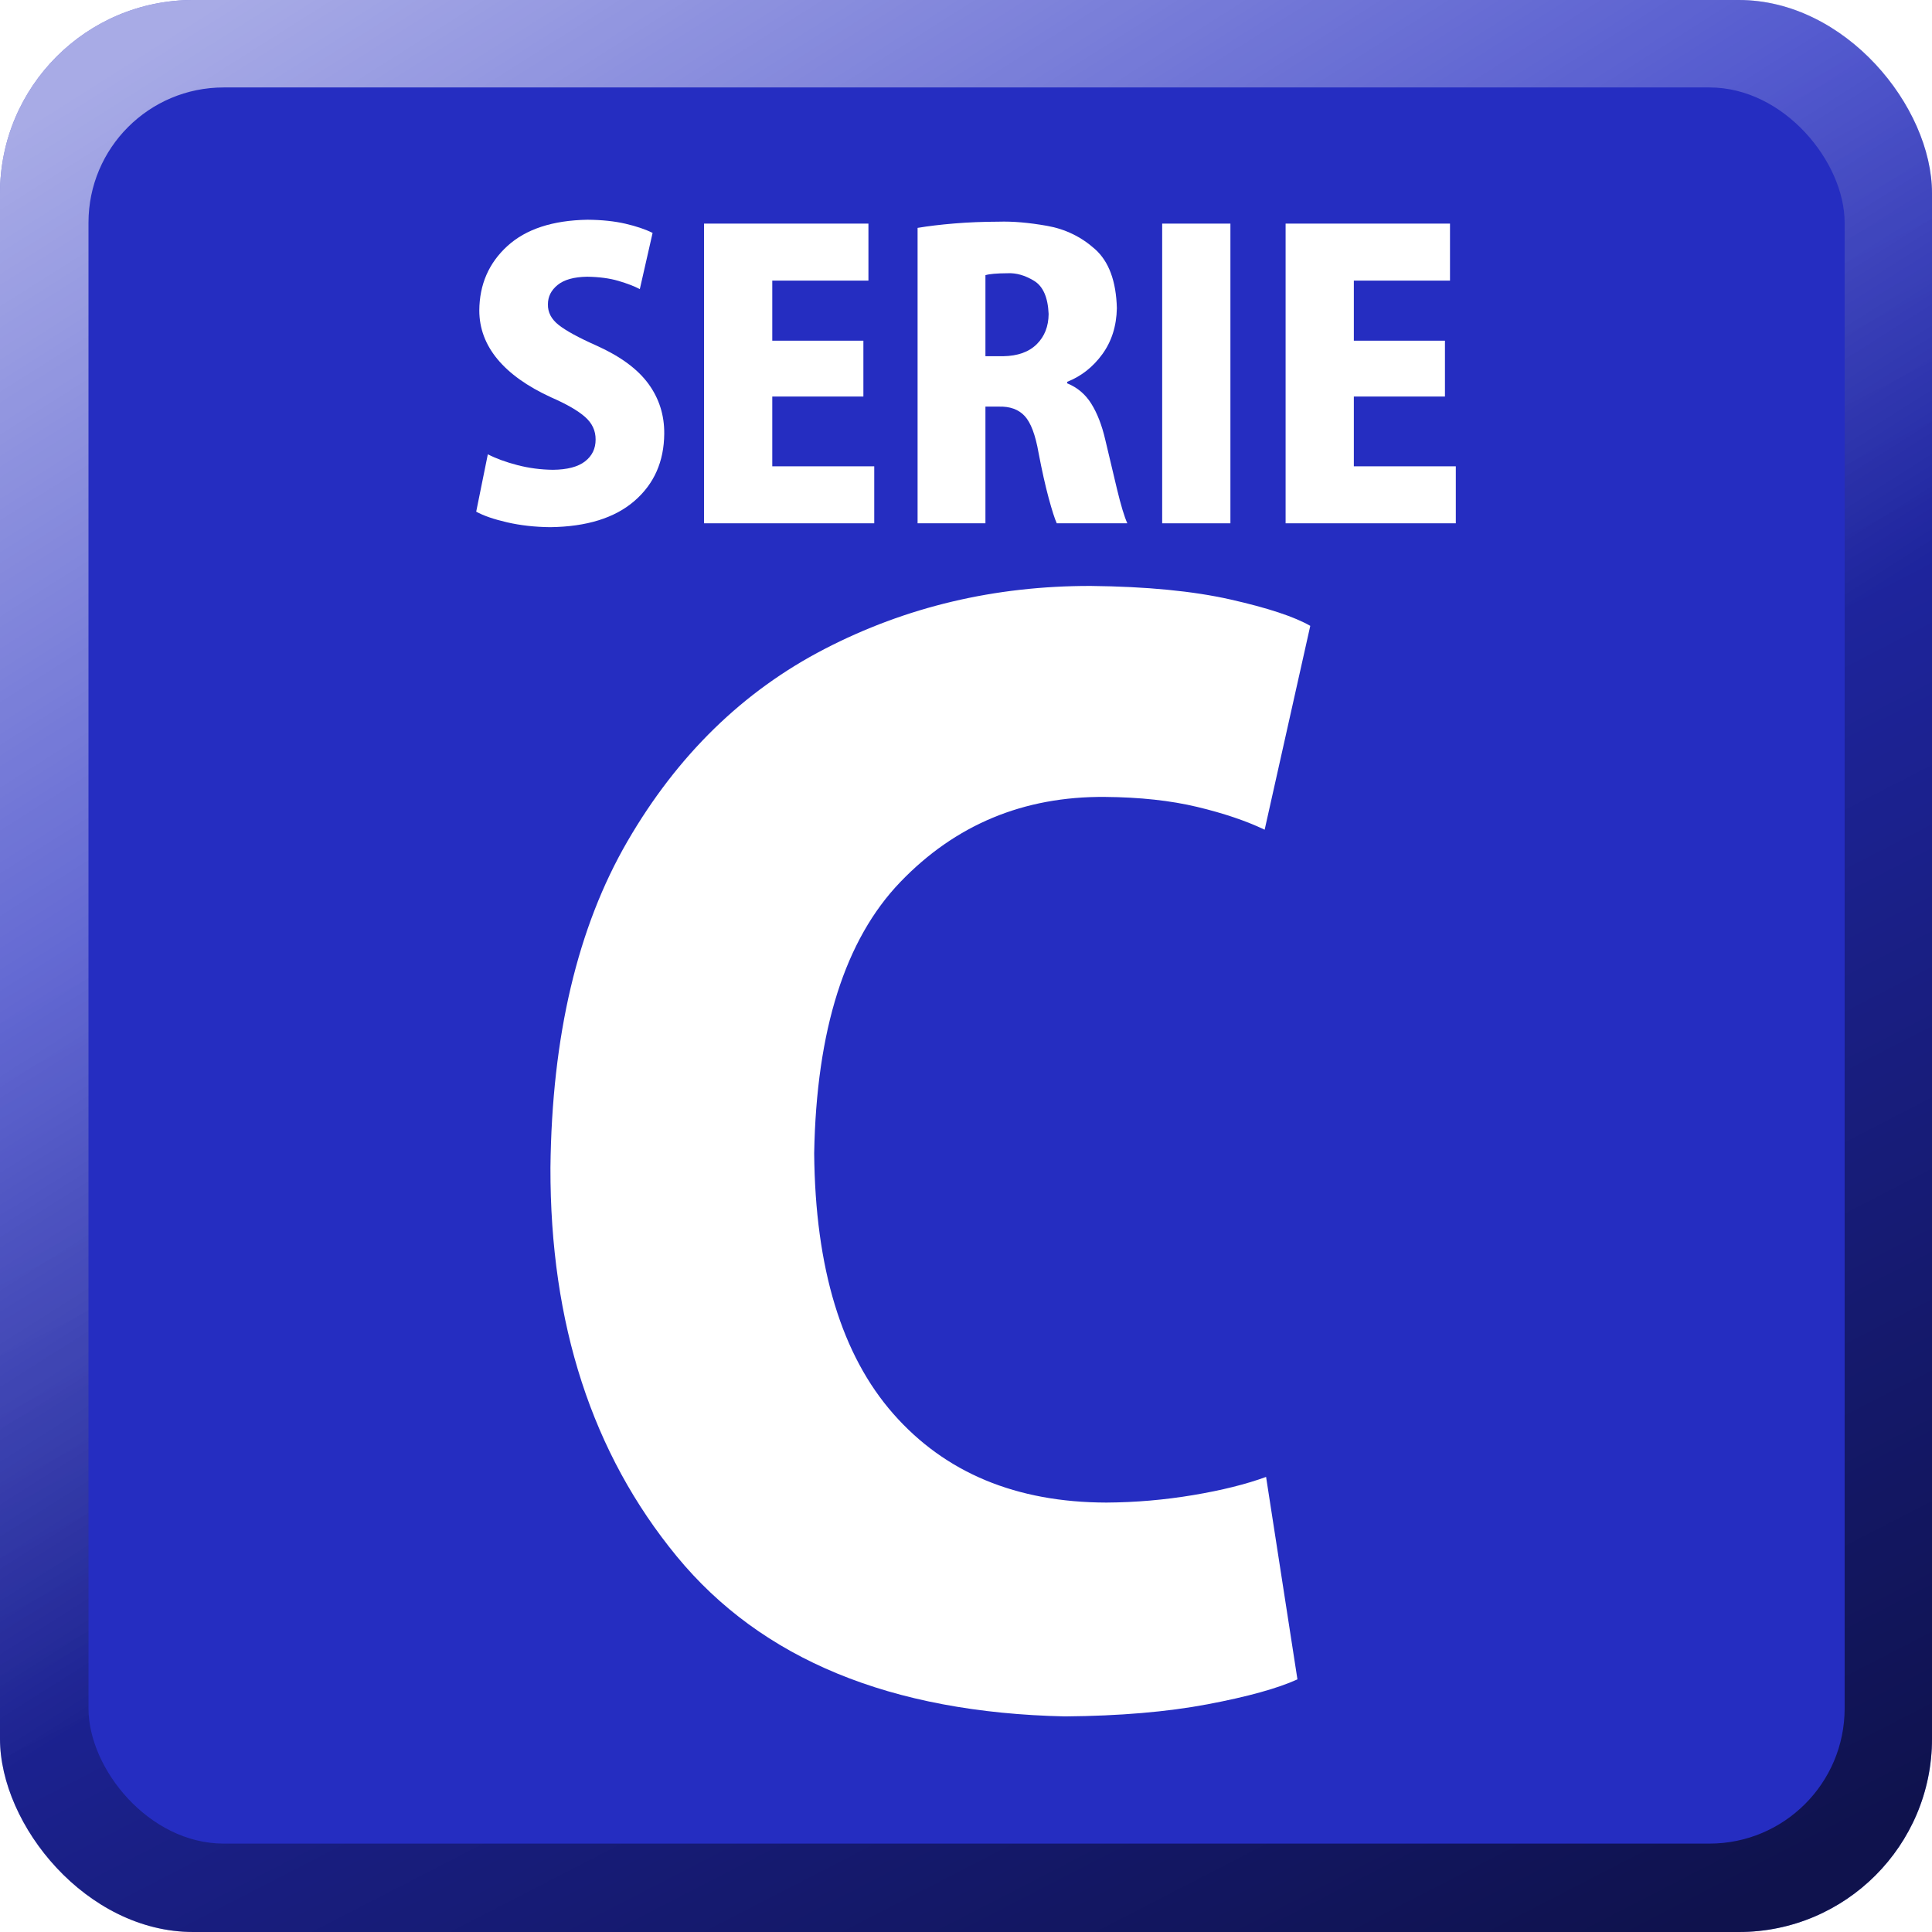 <?xml version="1.0" encoding="UTF-8" standalone="no"?>
<!-- Created with Inkscape (http://www.inkscape.org/) -->

<svg
   xmlns:dc="http://purl.org/dc/elements/1.1/"
   xmlns:cc="http://creativecommons.org/ns#"
   xmlns:rdf="http://www.w3.org/1999/02/22-rdf-syntax-ns#"
   xmlns:svg="http://www.w3.org/2000/svg"
   xmlns="http://www.w3.org/2000/svg"
   xmlns:xlink="http://www.w3.org/1999/xlink"
   xmlns:sodipodi="http://sodipodi.sourceforge.net/DTD/sodipodi-0.dtd"
   xmlns:inkscape="http://www.inkscape.org/namespaces/inkscape"
   id="svg2"
   version="1.1"
   inkscape:version="0.47 r22583"
   width="500"
   height="500"
   sodipodi:docname="Serie B icon.svg">
  <defs
     id="defs6">
    <linearGradient
       id="linearGradient3634">
      <stop
         id="stop3636"
         offset="0"
         style="stop-color:#000000;stop-opacity:1;" />
      <stop
         id="stop3638"
         offset="1"
         style="stop-color:#000000;stop-opacity:0;" />
    </linearGradient>
    <linearGradient
       id="linearGradient3604">
      <stop
         style="stop-color:#ffffff;stop-opacity:1;"
         offset="0"
         id="stop3606" />
      <stop
         style="stop-color:#ffffff;stop-opacity:0;"
         offset="1"
         id="stop3608" />
    </linearGradient>
    <linearGradient
       inkscape:collect="always"
       xlink:href="#linearGradient3604"
       id="linearGradient3628"
       x1="-519.644"
       y1="19.291"
       x2="-328.254"
       y2="321.909"
       gradientUnits="userSpaceOnUse" />
    <linearGradient
       inkscape:collect="always"
       xlink:href="#linearGradient3634"
       id="linearGradient3632"
       gradientUnits="userSpaceOnUse"
       x1="-519.644"
       y1="19.291"
       x2="-328.254"
       y2="390.822"
       gradientTransform="translate(593.22,-500)" />
    <filter
       inkscape:collect="always"
       id="filter3668">
      <feGaussianBlur
         inkscape:collect="always"
         stdDeviation="3.29"
         id="feGaussianBlur3670" />
    </filter>
    <linearGradient
       inkscape:collect="always"
       xlink:href="#linearGradient3634"
       id="linearGradient3708"
       gradientUnits="userSpaceOnUse"
       gradientTransform="translate(593.22,-500)"
       x1="-519.644"
       y1="19.291"
       x2="-328.254"
       y2="390.822" />
    <linearGradient
       inkscape:collect="always"
       xlink:href="#linearGradient3604"
       id="linearGradient3710"
       gradientUnits="userSpaceOnUse"
       x1="-519.644"
       y1="19.291"
       x2="-328.254"
       y2="321.909" />
    <linearGradient
       inkscape:collect="always"
       xlink:href="#linearGradient3634"
       id="linearGradient3730"
       gradientUnits="userSpaceOnUse"
       gradientTransform="translate(593.22,-500)"
       x1="-519.644"
       y1="19.291"
       x2="-328.254"
       y2="390.822" />
    <linearGradient
       inkscape:collect="always"
       xlink:href="#linearGradient3604"
       id="linearGradient3732"
       gradientUnits="userSpaceOnUse"
       x1="-519.644"
       y1="19.291"
       x2="-328.254"
       y2="321.909" />
    <linearGradient
       inkscape:collect="always"
       xlink:href="#linearGradient3604"
       id="linearGradient3756"
       gradientUnits="userSpaceOnUse"
       x1="-519.644"
       y1="19.291"
       x2="-328.254"
       y2="321.909"
       gradientTransform="translate(-186.441,4.6010068e-6)" />
    <linearGradient
       inkscape:collect="always"
       xlink:href="#linearGradient3634"
       id="linearGradient3759"
       gradientUnits="userSpaceOnUse"
       gradientTransform="translate(779.661,-500)"
       x1="-519.644"
       y1="19.291"
       x2="-328.254"
       y2="390.822" />
    <linearGradient
       inkscape:collect="always"
       xlink:href="#linearGradient3634"
       id="linearGradient3762"
       gradientUnits="userSpaceOnUse"
       gradientTransform="translate(593.22,-500)"
       x1="-519.644"
       y1="19.291"
       x2="-328.254"
       y2="390.822" />
    <linearGradient
       inkscape:collect="always"
       xlink:href="#linearGradient3604"
       id="linearGradient3764"
       gradientUnits="userSpaceOnUse"
       x1="-519.644"
       y1="19.291"
       x2="-328.254"
       y2="321.909" />
    <linearGradient
       inkscape:collect="always"
       xlink:href="#linearGradient3604"
       id="linearGradient3772"
       gradientUnits="userSpaceOnUse"
       x1="-519.644"
       y1="19.291"
       x2="-328.254"
       y2="321.909"
       gradientTransform="translate(546.61,4.6010068e-6)" />
    <linearGradient
       inkscape:collect="always"
       xlink:href="#linearGradient3634"
       id="linearGradient3775"
       gradientUnits="userSpaceOnUse"
       gradientTransform="translate(46.61,-500)"
       x1="-519.644"
       y1="19.291"
       x2="-328.254"
       y2="390.822" />
  </defs>
  <sodipodi:namedview
     pagecolor="#ffffff"
     bordercolor="#666666"
     borderopacity="1"
     objecttolerance="10"
     gridtolerance="10"
     guidetolerance="10"
     inkscape:pageopacity="0"
     inkscape:pageshadow="2"
     inkscape:window-width="1280"
     inkscape:window-height="1003"
     id="namedview4"
     showgrid="false"
     inkscape:zoom="0.6675088"
     inkscape:cx="164.53218"
     inkscape:cy="340.46066"
     inkscape:window-x="-4"
     inkscape:window-y="-4"
     inkscape:window-maximized="1"
     inkscape:current-layer="svg2" />
  <rect
     style="fill:#252dc1;fill-opacity:1;stroke:none"
     id="rect2818"
     width="500"
     height="500"
     x="1.5429688e-06"
     y="-4.6010068e-06"
     ry="50"
     rx="50" />
  <rect
     style="opacity:0.6;fill:url(#linearGradient3775);fill-opacity:1;stroke:none"
     id="rect3630"
     width="500"
     height="500"
     x="-500"
     y="-500"
     ry="50"
     rx="50"
     transform="scale(-1,-1)" />
  <rect
     rx="50"
     ry="50"
     y="-4.6010068e-06"
     x="1.5429688e-06"
     height="500"
     width="500"
     id="rect3594"
     style="opacity:0.6;fill:url(#linearGradient3772);fill-opacity:1;stroke:none" />
  <rect
     rx="36.176"
     ry="36.176"
     y="15"
     x="-531.61"
     height="470"
     width="470"
     id="rect3592"
     style="fill:#252dc1;fill-opacity:1;stroke:none;filter:url(#filter3668)"
     transform="matrix(0.967,0,0,0.967,536.968,8.127)" />
  <g
     style="font-size:100.338px;font-style:normal;font-weight:normal;fill:#ffffff;fill-opacity:1;stroke:none;font-family:Bitstream Vera Sans"
     id="text3690">
    <path
       d="m 168.892,60.279 c -1.863,-0.932 -4.208,-1.727 -7.036,-2.383 -2.828,-0.656 -6.102,-0.999 -9.82,-1.028 -9.024,0.157 -15.935,2.427 -20.732,6.81 -4.797,4.384 -7.218,9.94 -7.262,16.669 0.008,4.624 1.572,8.821 4.691,12.592 3.119,3.771 7.743,7.065 13.872,9.883 3.993,1.741 6.919,3.426 8.78,5.054 1.86,1.628 2.78,3.589 2.759,5.882 0.004,2.345 -0.907,4.227 -2.734,5.644 -1.827,1.417 -4.595,2.145 -8.303,2.182 -3.167,-0.035 -6.24,-0.441 -9.218,-1.217 -2.979,-0.775 -5.525,-1.708 -7.638,-2.797 l -3.01,14.85 c 1.89,1.045 4.557,1.965 8.002,2.759 3.445,0.794 7.166,1.212 11.163,1.254 9.438,-0.123 16.7,-2.385 21.786,-6.785 5.086,-4.4 7.657,-10.199 7.713,-17.396 0.044,-4.818 -1.323,-9.129 -4.101,-12.931 -2.778,-3.802 -7.231,-7.084 -13.357,-9.846 -4.653,-2.065 -7.939,-3.855 -9.858,-5.368 -1.919,-1.513 -2.847,-3.303 -2.784,-5.368 -0.004,-1.965 0.832,-3.629 2.508,-4.992 1.676,-1.363 4.218,-2.074 7.626,-2.132 3.115,0.046 5.815,0.406 8.102,1.079 2.287,0.673 4.135,1.384 5.544,2.132 z"
       style="font-variant:normal;font-weight:900;font-stretch:normal;fill:#ffffff;font-family:Kozuka Gothic Pro H;-inkscape-font-specification:Kozuka Gothic Pro H Heavy"
       id="path3824" />
    <path
       d="m 226.254,120.682 -26.389,0 0,-18.061 23.579,0 0,-14.449 -23.579,0 0,-15.552 24.884,0 0,-14.75 -42.543,0 0,77.561 44.048,0 z"
       style="font-variant:normal;font-weight:900;font-stretch:normal;fill:#ffffff;font-family:Kozuka Gothic Pro H;-inkscape-font-specification:Kozuka Gothic Pro H Heavy"
       id="path3826" />
    <path
       d="m 276.201,98.809 c 3.652,-1.453 6.683,-3.84 9.093,-7.162 2.41,-3.322 3.66,-7.289 3.75,-11.902 -0.186,-6.973 -2.066,-12.058 -5.637,-15.255 -3.572,-3.197 -7.718,-5.213 -12.438,-6.046 -4.72,-0.834 -8.896,-1.192 -12.527,-1.074 -4.047,0.011 -7.868,0.165 -11.464,0.464 -3.595,0.299 -6.764,0.679 -9.507,1.141 l 0,76.457 17.559,0 0,-30.201 3.411,0 c 2.914,-0.092 5.163,0.719 6.748,2.433 1.584,1.714 2.78,4.883 3.587,9.507 0.88,4.618 1.754,8.527 2.621,11.727 0.867,3.2 1.566,5.378 2.095,6.534 l 18.261,0 c -0.771,-1.699 -1.662,-4.647 -2.671,-8.842 -1.01,-4.195 -2.026,-8.472 -3.048,-12.831 -0.868,-3.723 -2.067,-6.812 -3.6,-9.269 -1.532,-2.456 -3.61,-4.216 -6.233,-5.28 z m -21.171,-6.622 0,-20.97 c 1.003,-0.318 2.91,-0.485 5.719,-0.502 2.243,-0.113 4.53,0.539 6.861,1.957 2.331,1.417 3.589,4.277 3.775,8.579 -0.025,3.221 -1.054,5.834 -3.085,7.839 -2.032,2.005 -4.917,3.037 -8.654,3.098 z"
       style="font-variant:normal;font-weight:900;font-stretch:normal;fill:#ffffff;font-family:Kozuka Gothic Pro H;-inkscape-font-specification:Kozuka Gothic Pro H Heavy"
       id="path3828" />
    <path
       d="m 300.77,135.432 17.659,0 0,-77.561 -17.659,0 z"
       style="font-variant:normal;font-weight:900;font-stretch:normal;fill:#ffffff;font-family:Kozuka Gothic Pro H;-inkscape-font-specification:Kozuka Gothic Pro H Heavy"
       id="path3830" />
    <path
       d="m 376.762,120.682 -26.389,0 0,-18.061 23.579,0 0,-14.449 -23.579,0 0,-15.552 24.884,0 0,-14.75 -42.543,0 0,77.561 44.048,0 z"
       style="font-variant:normal;font-weight:900;font-stretch:normal;fill:#ffffff;font-family:Kozuka Gothic Pro H;-inkscape-font-specification:Kozuka Gothic Pro H Heavy"
       id="path3832" />
  </g>
  <g
     style="font-size:368.941px;font-style:normal;font-weight:normal;fill:#ffffff;fill-opacity:1;stroke:none;font-family:Bitstream Vera Sans"
     id="text3694">
    <path
       d="m 327.661,382.224 c -5.158,1.891 -11.445,3.459 -18.862,4.704 -7.417,1.245 -14.904,1.891 -22.459,1.937 -23.328,-0.054 -41.698,-7.694 -55.11,-22.92 -13.412,-15.226 -20.253,-37.716 -20.522,-67.469 0.576,-31.928 8.001,-55.325 22.275,-70.19 14.273,-14.865 31.936,-22.213 52.988,-22.044 9.031,0.077 16.979,0.938 23.842,2.583 6.864,1.645 12.69,3.613 17.478,5.903 l 11.806,-52.758 c -4.12,-2.367 -11.007,-4.642 -20.66,-6.825 -9.654,-2.183 -21.706,-3.351 -36.156,-3.505 -24.84,-0.034 -47.8,5.405 -68.882,16.315 -21.082,10.911 -38.085,27.5 -51.009,49.765 -12.924,22.266 -19.57,50.415 -19.936,84.445 -0.1,40.46 10.799,74.003 32.697,100.627 21.898,26.625 55.394,40.429 100.489,41.413 14.15,-0.123 26.433,-1.168 36.848,-3.136 10.415,-1.968 18.178,-4.12 23.289,-6.456 z"
       style="font-variant:normal;font-weight:900;font-stretch:normal;fill:#ffffff;font-family:Kozuka Gothic Pro H;-inkscape-font-specification:Kozuka Gothic Pro H Heavy"
       id="path3821" />
  </g>
</svg>
